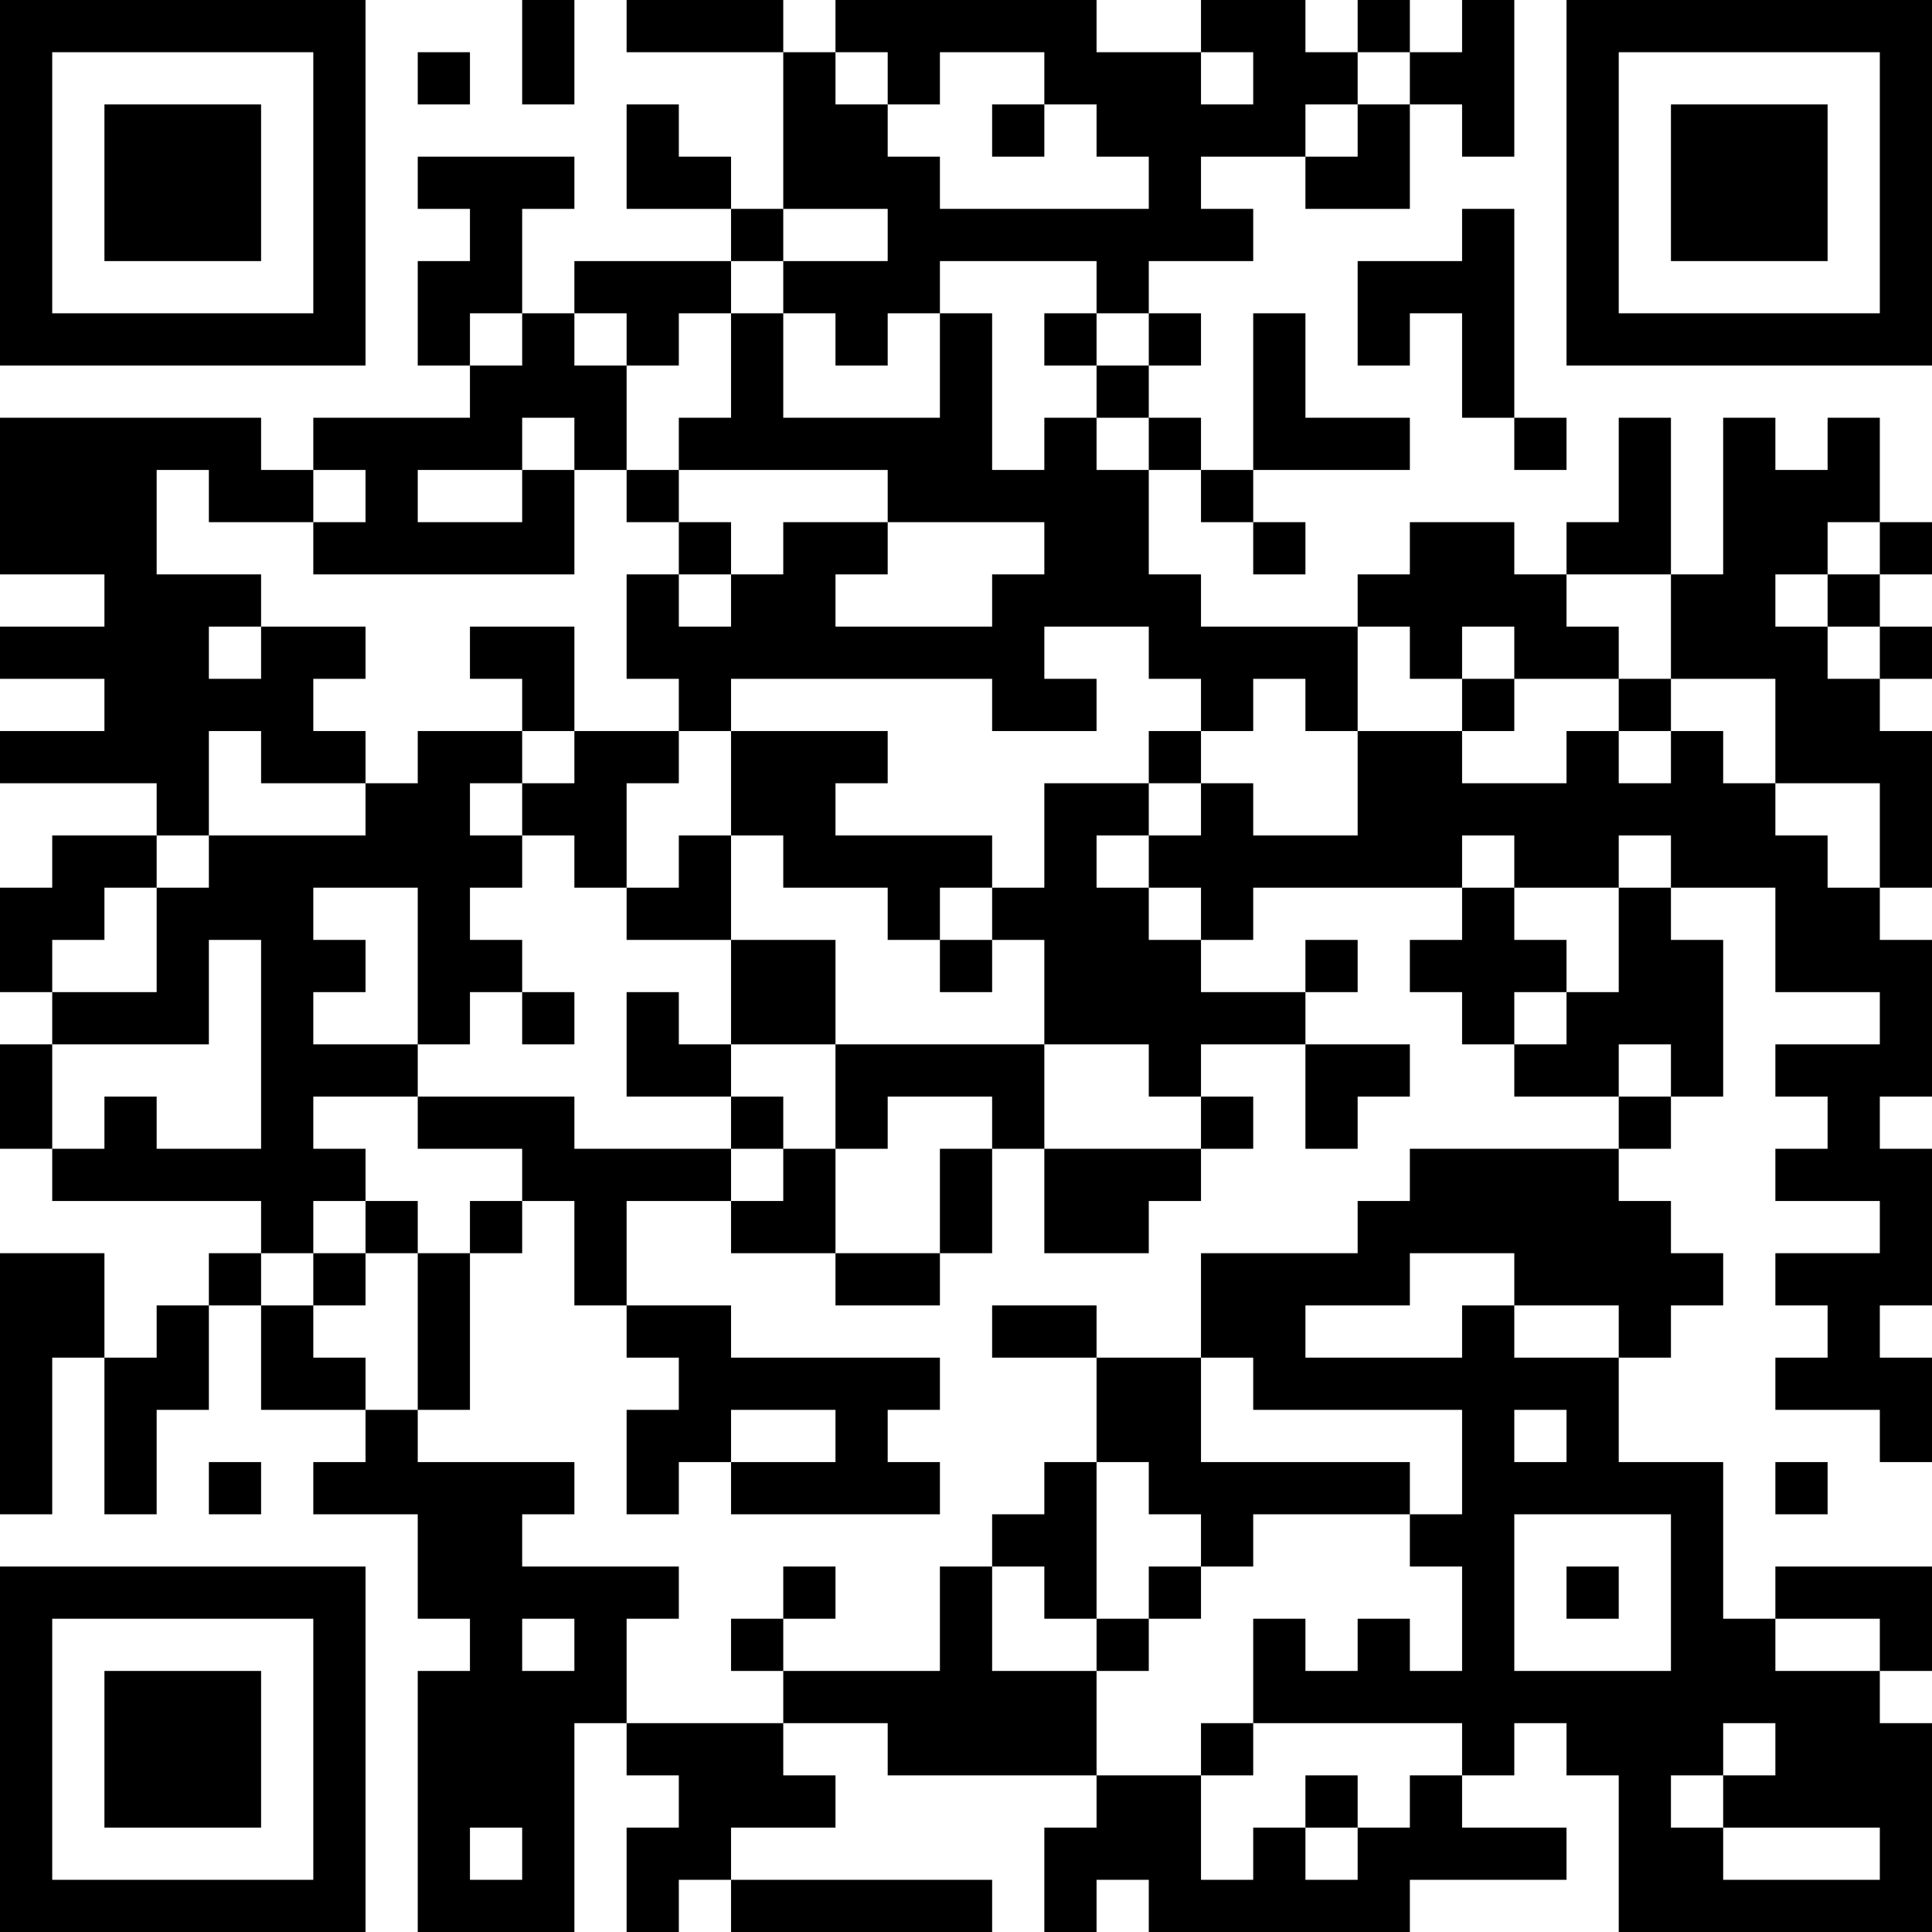 <?xml version="1.0" encoding="UTF-8"?>
<svg xmlns="http://www.w3.org/2000/svg" version="1.1" width="400" height="400" viewBox="0 0 400 400"><rect x="0" y="0" width="400" height="400" fill="#ffffff"/><g transform="scale(10.811)"><g transform="translate(0,0)"><path fill-rule="evenodd" d="M10 0L10 2L11 2L11 0ZM12 0L12 1L15 1L15 4L14 4L14 3L13 3L13 2L12 2L12 4L14 4L14 5L11 5L11 6L10 6L10 4L11 4L11 3L8 3L8 4L9 4L9 5L8 5L8 7L9 7L9 8L6 8L6 9L5 9L5 8L0 8L0 11L2 11L2 12L0 12L0 13L2 13L2 14L0 14L0 15L3 15L3 16L1 16L1 17L0 17L0 19L1 19L1 20L0 20L0 22L1 22L1 23L5 23L5 24L4 24L4 25L3 25L3 26L2 26L2 24L0 24L0 29L1 29L1 26L2 26L2 29L3 29L3 27L4 27L4 25L5 25L5 27L7 27L7 28L6 28L6 29L8 29L8 31L9 31L9 32L8 32L8 37L11 37L11 33L12 33L12 34L13 34L13 35L12 35L12 37L13 37L13 36L14 36L14 37L19 37L19 36L14 36L14 35L16 35L16 34L15 34L15 33L17 33L17 34L21 34L21 35L20 35L20 37L21 37L21 36L22 36L22 37L27 37L27 36L30 36L30 35L28 35L28 34L29 34L29 33L30 33L30 34L31 34L31 37L37 37L37 33L36 33L36 32L37 32L37 30L34 30L34 31L33 31L33 28L31 28L31 26L32 26L32 25L33 25L33 24L32 24L32 23L31 23L31 22L32 22L32 21L33 21L33 18L32 18L32 17L34 17L34 19L36 19L36 20L34 20L34 21L35 21L35 22L34 22L34 23L36 23L36 24L34 24L34 25L35 25L35 26L34 26L34 27L36 27L36 28L37 28L37 26L36 26L36 25L37 25L37 22L36 22L36 21L37 21L37 18L36 18L36 17L37 17L37 14L36 14L36 13L37 13L37 12L36 12L36 11L37 11L37 10L36 10L36 8L35 8L35 9L34 9L34 8L33 8L33 11L32 11L32 8L31 8L31 10L30 10L30 11L29 11L29 10L27 10L27 11L26 11L26 12L23 12L23 11L22 11L22 9L23 9L23 10L24 10L24 11L25 11L25 10L24 10L24 9L27 9L27 8L25 8L25 6L24 6L24 9L23 9L23 8L22 8L22 7L23 7L23 6L22 6L22 5L24 5L24 4L23 4L23 3L25 3L25 4L27 4L27 2L28 2L28 3L29 3L29 0L28 0L28 1L27 1L27 0L26 0L26 1L25 1L25 0L23 0L23 1L21 1L21 0L16 0L16 1L15 1L15 0ZM8 1L8 2L9 2L9 1ZM16 1L16 2L17 2L17 3L18 3L18 4L22 4L22 3L21 3L21 2L20 2L20 1L18 1L18 2L17 2L17 1ZM23 1L23 2L24 2L24 1ZM26 1L26 2L25 2L25 3L26 3L26 2L27 2L27 1ZM19 2L19 3L20 3L20 2ZM15 4L15 5L14 5L14 6L13 6L13 7L12 7L12 6L11 6L11 7L12 7L12 9L11 9L11 8L10 8L10 9L8 9L8 10L10 10L10 9L11 9L11 11L6 11L6 10L7 10L7 9L6 9L6 10L4 10L4 9L3 9L3 11L5 11L5 12L4 12L4 13L5 13L5 12L7 12L7 13L6 13L6 14L7 14L7 15L5 15L5 14L4 14L4 16L3 16L3 17L2 17L2 18L1 18L1 19L3 19L3 17L4 17L4 16L7 16L7 15L8 15L8 14L10 14L10 15L9 15L9 16L10 16L10 17L9 17L9 18L10 18L10 19L9 19L9 20L8 20L8 17L6 17L6 18L7 18L7 19L6 19L6 20L8 20L8 21L6 21L6 22L7 22L7 23L6 23L6 24L5 24L5 25L6 25L6 26L7 26L7 27L8 27L8 28L11 28L11 29L10 29L10 30L13 30L13 31L12 31L12 33L15 33L15 32L18 32L18 30L19 30L19 32L21 32L21 34L23 34L23 36L24 36L24 35L25 35L25 36L26 36L26 35L27 35L27 34L28 34L28 33L24 33L24 31L25 31L25 32L26 32L26 31L27 31L27 32L28 32L28 30L27 30L27 29L28 29L28 27L24 27L24 26L23 26L23 24L26 24L26 23L27 23L27 22L31 22L31 21L32 21L32 20L31 20L31 21L29 21L29 20L30 20L30 19L31 19L31 17L32 17L32 16L31 16L31 17L29 17L29 16L28 16L28 17L24 17L24 18L23 18L23 17L22 17L22 16L23 16L23 15L24 15L24 16L26 16L26 14L28 14L28 15L30 15L30 14L31 14L31 15L32 15L32 14L33 14L33 15L34 15L34 16L35 16L35 17L36 17L36 15L34 15L34 13L32 13L32 11L30 11L30 12L31 12L31 13L29 13L29 12L28 12L28 13L27 13L27 12L26 12L26 14L25 14L25 13L24 13L24 14L23 14L23 13L22 13L22 12L20 12L20 13L21 13L21 14L19 14L19 13L14 13L14 14L13 14L13 13L12 13L12 11L13 11L13 12L14 12L14 11L15 11L15 10L17 10L17 11L16 11L16 12L19 12L19 11L20 11L20 10L17 10L17 9L13 9L13 8L14 8L14 6L15 6L15 8L18 8L18 6L19 6L19 9L20 9L20 8L21 8L21 9L22 9L22 8L21 8L21 7L22 7L22 6L21 6L21 5L18 5L18 6L17 6L17 7L16 7L16 6L15 6L15 5L17 5L17 4ZM28 4L28 5L26 5L26 7L27 7L27 6L28 6L28 8L29 8L29 9L30 9L30 8L29 8L29 4ZM9 6L9 7L10 7L10 6ZM20 6L20 7L21 7L21 6ZM12 9L12 10L13 10L13 11L14 11L14 10L13 10L13 9ZM35 10L35 11L34 11L34 12L35 12L35 13L36 13L36 12L35 12L35 11L36 11L36 10ZM9 12L9 13L10 13L10 14L11 14L11 15L10 15L10 16L11 16L11 17L12 17L12 18L14 18L14 20L13 20L13 19L12 19L12 21L14 21L14 22L11 22L11 21L8 21L8 22L10 22L10 23L9 23L9 24L8 24L8 23L7 23L7 24L6 24L6 25L7 25L7 24L8 24L8 27L9 27L9 24L10 24L10 23L11 23L11 25L12 25L12 26L13 26L13 27L12 27L12 29L13 29L13 28L14 28L14 29L18 29L18 28L17 28L17 27L18 27L18 26L14 26L14 25L12 25L12 23L14 23L14 24L16 24L16 25L18 25L18 24L19 24L19 22L20 22L20 24L22 24L22 23L23 23L23 22L24 22L24 21L23 21L23 20L25 20L25 22L26 22L26 21L27 21L27 20L25 20L25 19L26 19L26 18L25 18L25 19L23 19L23 18L22 18L22 17L21 17L21 16L22 16L22 15L23 15L23 14L22 14L22 15L20 15L20 17L19 17L19 16L16 16L16 15L17 15L17 14L14 14L14 16L13 16L13 17L12 17L12 15L13 15L13 14L11 14L11 12ZM28 13L28 14L29 14L29 13ZM31 13L31 14L32 14L32 13ZM14 16L14 18L16 18L16 20L14 20L14 21L15 21L15 22L14 22L14 23L15 23L15 22L16 22L16 24L18 24L18 22L19 22L19 21L17 21L17 22L16 22L16 20L20 20L20 22L23 22L23 21L22 21L22 20L20 20L20 18L19 18L19 17L18 17L18 18L17 18L17 17L15 17L15 16ZM28 17L28 18L27 18L27 19L28 19L28 20L29 20L29 19L30 19L30 18L29 18L29 17ZM4 18L4 20L1 20L1 22L2 22L2 21L3 21L3 22L5 22L5 18ZM18 18L18 19L19 19L19 18ZM10 19L10 20L11 20L11 19ZM27 24L27 25L25 25L25 26L28 26L28 25L29 25L29 26L31 26L31 25L29 25L29 24ZM19 25L19 26L21 26L21 28L20 28L20 29L19 29L19 30L20 30L20 31L21 31L21 32L22 32L22 31L23 31L23 30L24 30L24 29L27 29L27 28L23 28L23 26L21 26L21 25ZM14 27L14 28L16 28L16 27ZM29 27L29 28L30 28L30 27ZM4 28L4 29L5 29L5 28ZM21 28L21 31L22 31L22 30L23 30L23 29L22 29L22 28ZM34 28L34 29L35 29L35 28ZM29 29L29 32L32 32L32 29ZM15 30L15 31L14 31L14 32L15 32L15 31L16 31L16 30ZM30 30L30 31L31 31L31 30ZM10 31L10 32L11 32L11 31ZM34 31L34 32L36 32L36 31ZM23 33L23 34L24 34L24 33ZM33 33L33 34L32 34L32 35L33 35L33 36L36 36L36 35L33 35L33 34L34 34L34 33ZM25 34L25 35L26 35L26 34ZM9 35L9 36L10 36L10 35ZM0 0L0 7L7 7L7 0ZM1 1L1 6L6 6L6 1ZM2 2L2 5L5 5L5 2ZM30 0L30 7L37 7L37 0ZM31 1L31 6L36 6L36 1ZM32 2L32 5L35 5L35 2ZM0 30L0 37L7 37L7 30ZM1 31L1 36L6 36L6 31ZM2 32L2 35L5 35L5 32Z" fill="#000000"/></g></g></svg>
